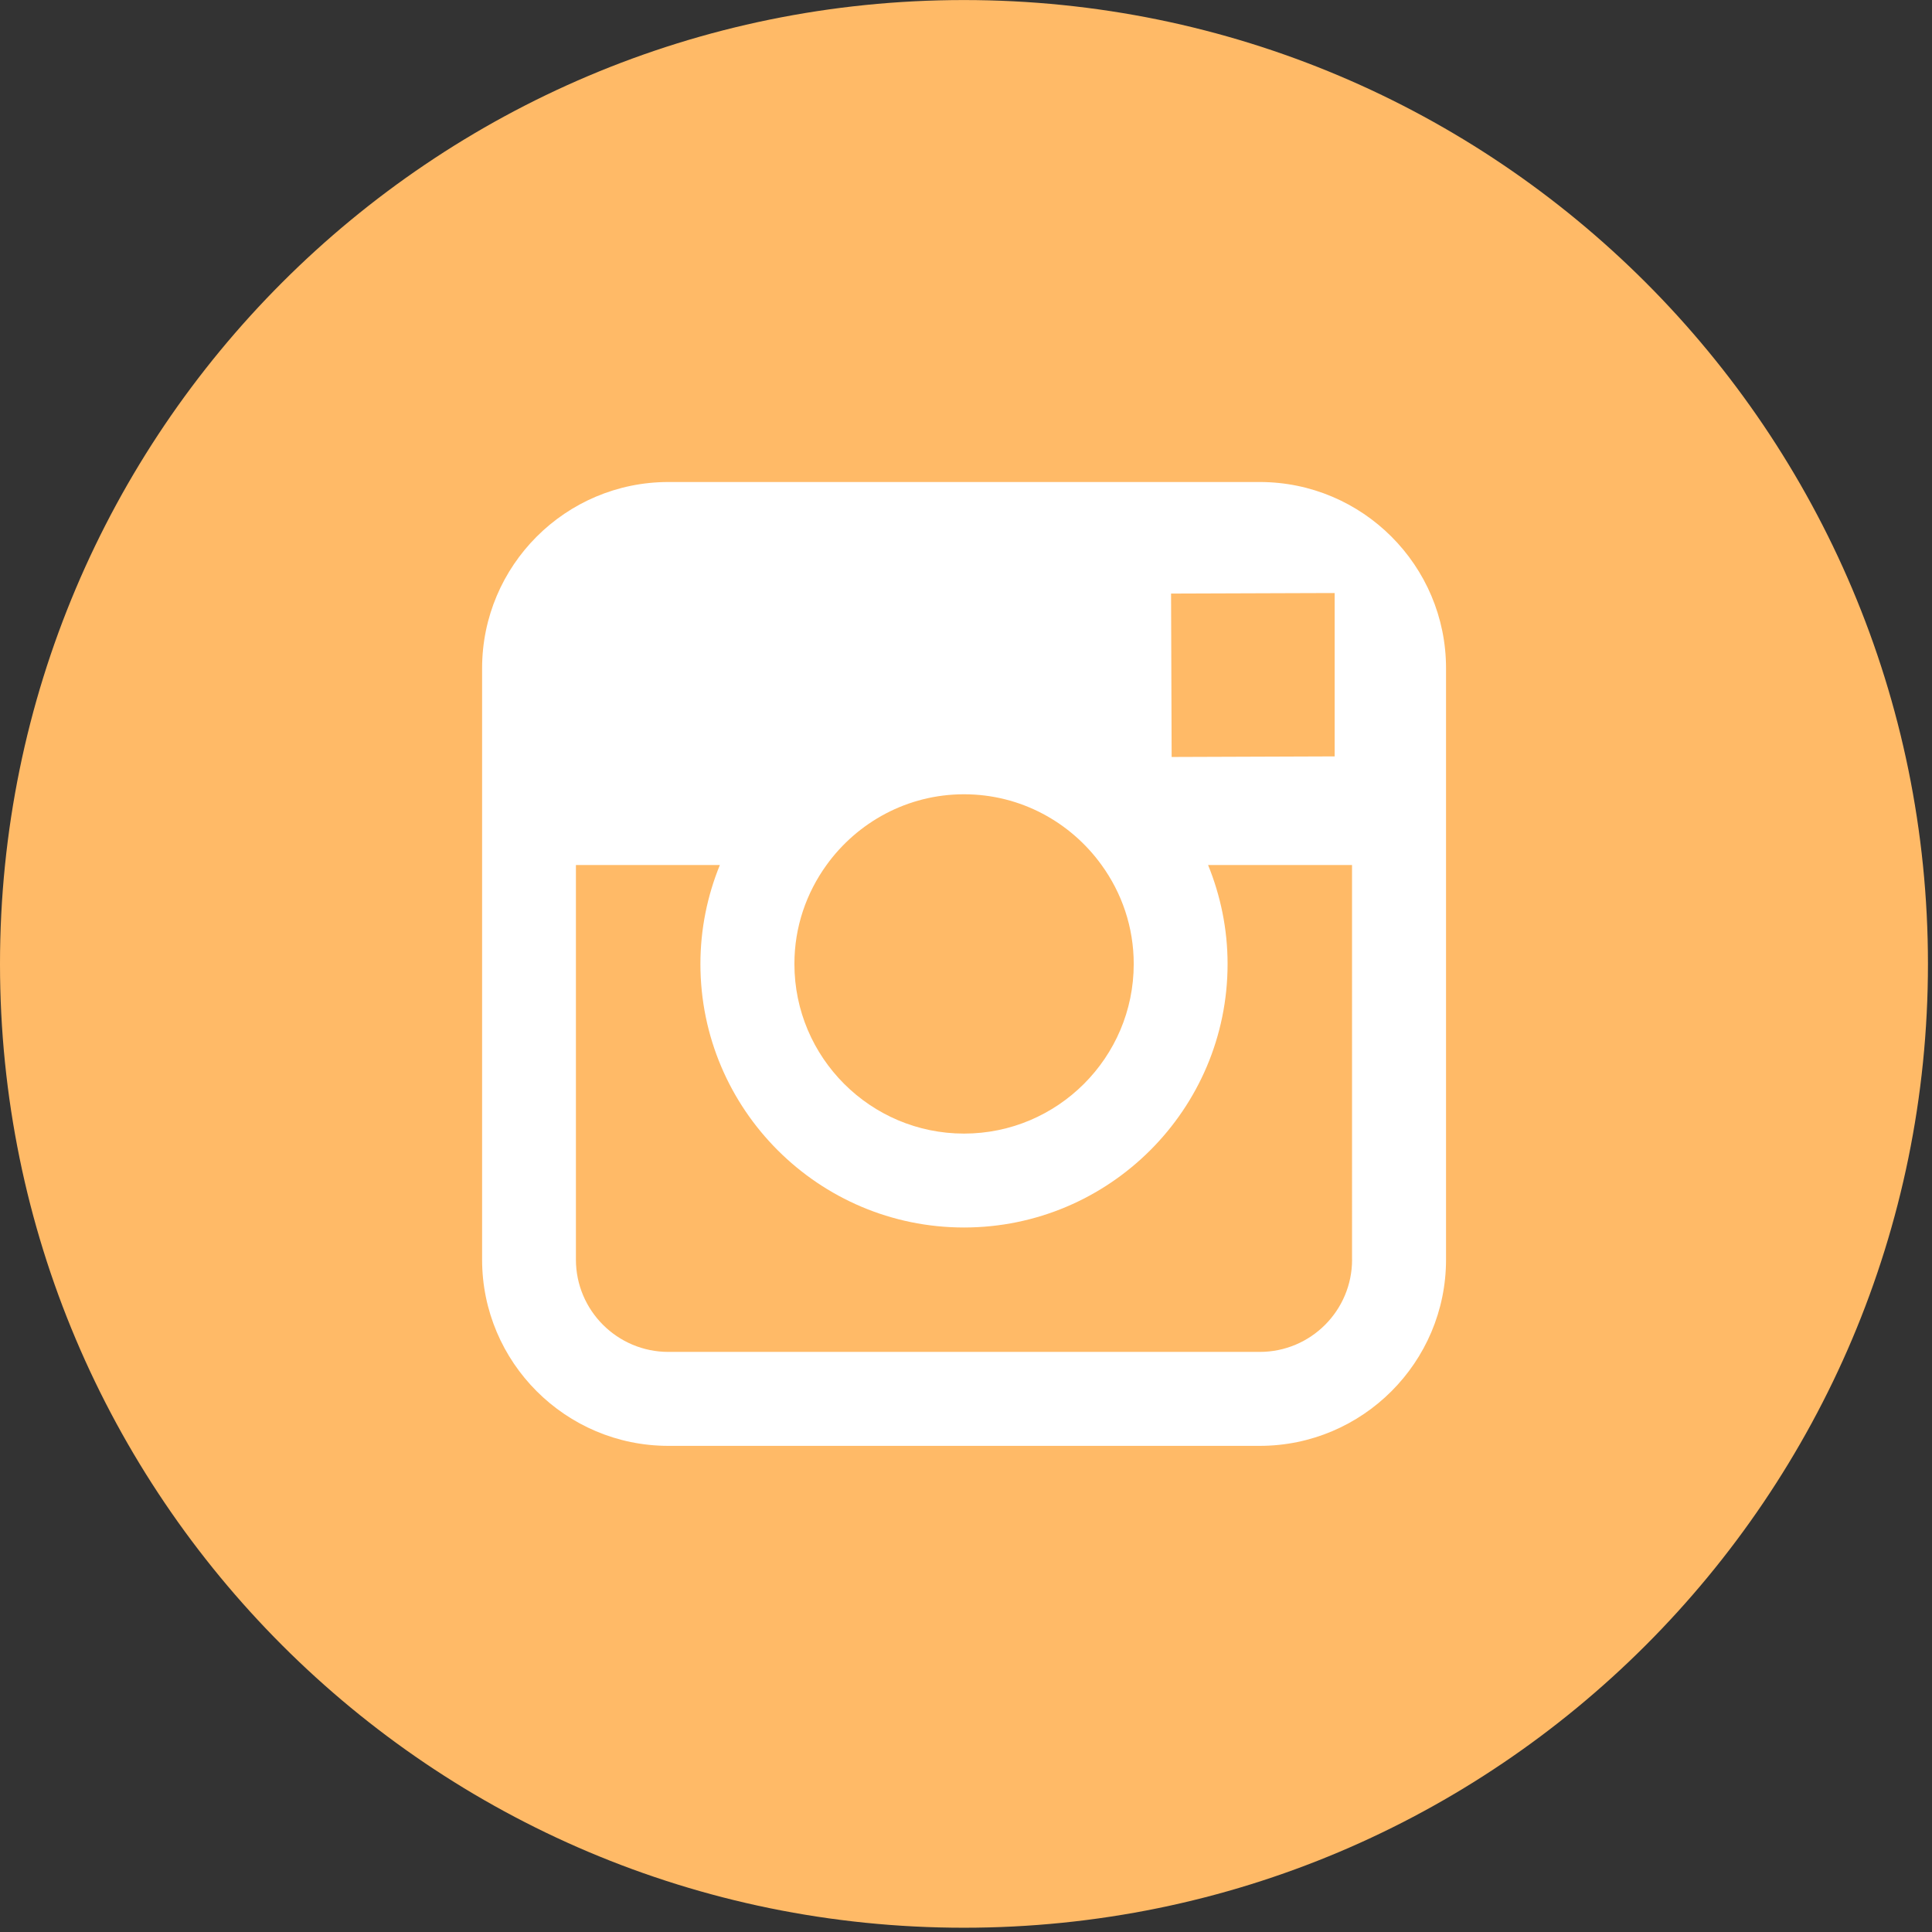 <?xml version="1.0" encoding="utf-8"?>
<!-- Generator: Adobe Illustrator 14.0.0, SVG Export Plug-In . SVG Version: 6.00 Build 43363)  -->
<!DOCTYPE svg PUBLIC "-//W3C//DTD SVG 1.1//EN" "http://www.w3.org/Graphics/SVG/1.1/DTD/svg11.dtd">
<svg version="1.1" id="Layer_1" xmlns="http://www.w3.org/2000/svg" xmlns:xlink="http://www.w3.org/1999/xlink" x="0px" y="0px"
	 width="43px" height="43px" viewBox="0 0 43 43" enable-background="new 0 0 43 43" xml:space="preserve">
<rect x="0" y="0" width="43" height="43" fill="#333333" stroke="none"/>
<path fill="#FFBA67" d="M21.453,42.905c11.85,0,21.457-9.606,21.457-21.451c0-11.849-9.607-21.453-21.457-21.453
	C9.603,0.001,0,9.605,0,21.454C0,33.299,9.603,42.905,21.453,42.905"/>
<path fill="#FFFFFF" d="M28.038,10.728H14.876c-2.288,0-4.146,1.859-4.146,4.146v4.379v8.782c0,2.286,1.859,4.145,4.146,4.145
	h13.162c2.286,0,4.146-1.858,4.146-4.145v-8.782v-4.379C32.185,12.587,30.324,10.728,28.038,10.728 M29.229,13.2l0.476-0.001v0.472
	v3.164l-3.628,0.013l-0.013-3.637L29.229,13.2z M18.396,19.252c0.686-0.951,1.801-1.574,3.06-1.574c1.261,0,2.375,0.623,3.061,1.574
	c0.45,0.621,0.716,1.38,0.716,2.203c0,2.082-1.694,3.775-3.777,3.775c-2.082,0-3.775-1.693-3.775-3.775
	C17.68,20.632,17.947,19.874,18.396,19.252 M30.093,28.034c0,1.134-0.919,2.055-2.055,2.055H14.876
	c-1.135,0-2.058-0.921-2.058-2.055v-8.782h3.204c-0.277,0.68-0.433,1.423-0.433,2.203c0,3.234,2.631,5.865,5.866,5.865
	s5.867-2.631,5.867-5.865c0-0.779-0.157-1.522-0.434-2.203h3.204V28.034z"/>
</svg>
